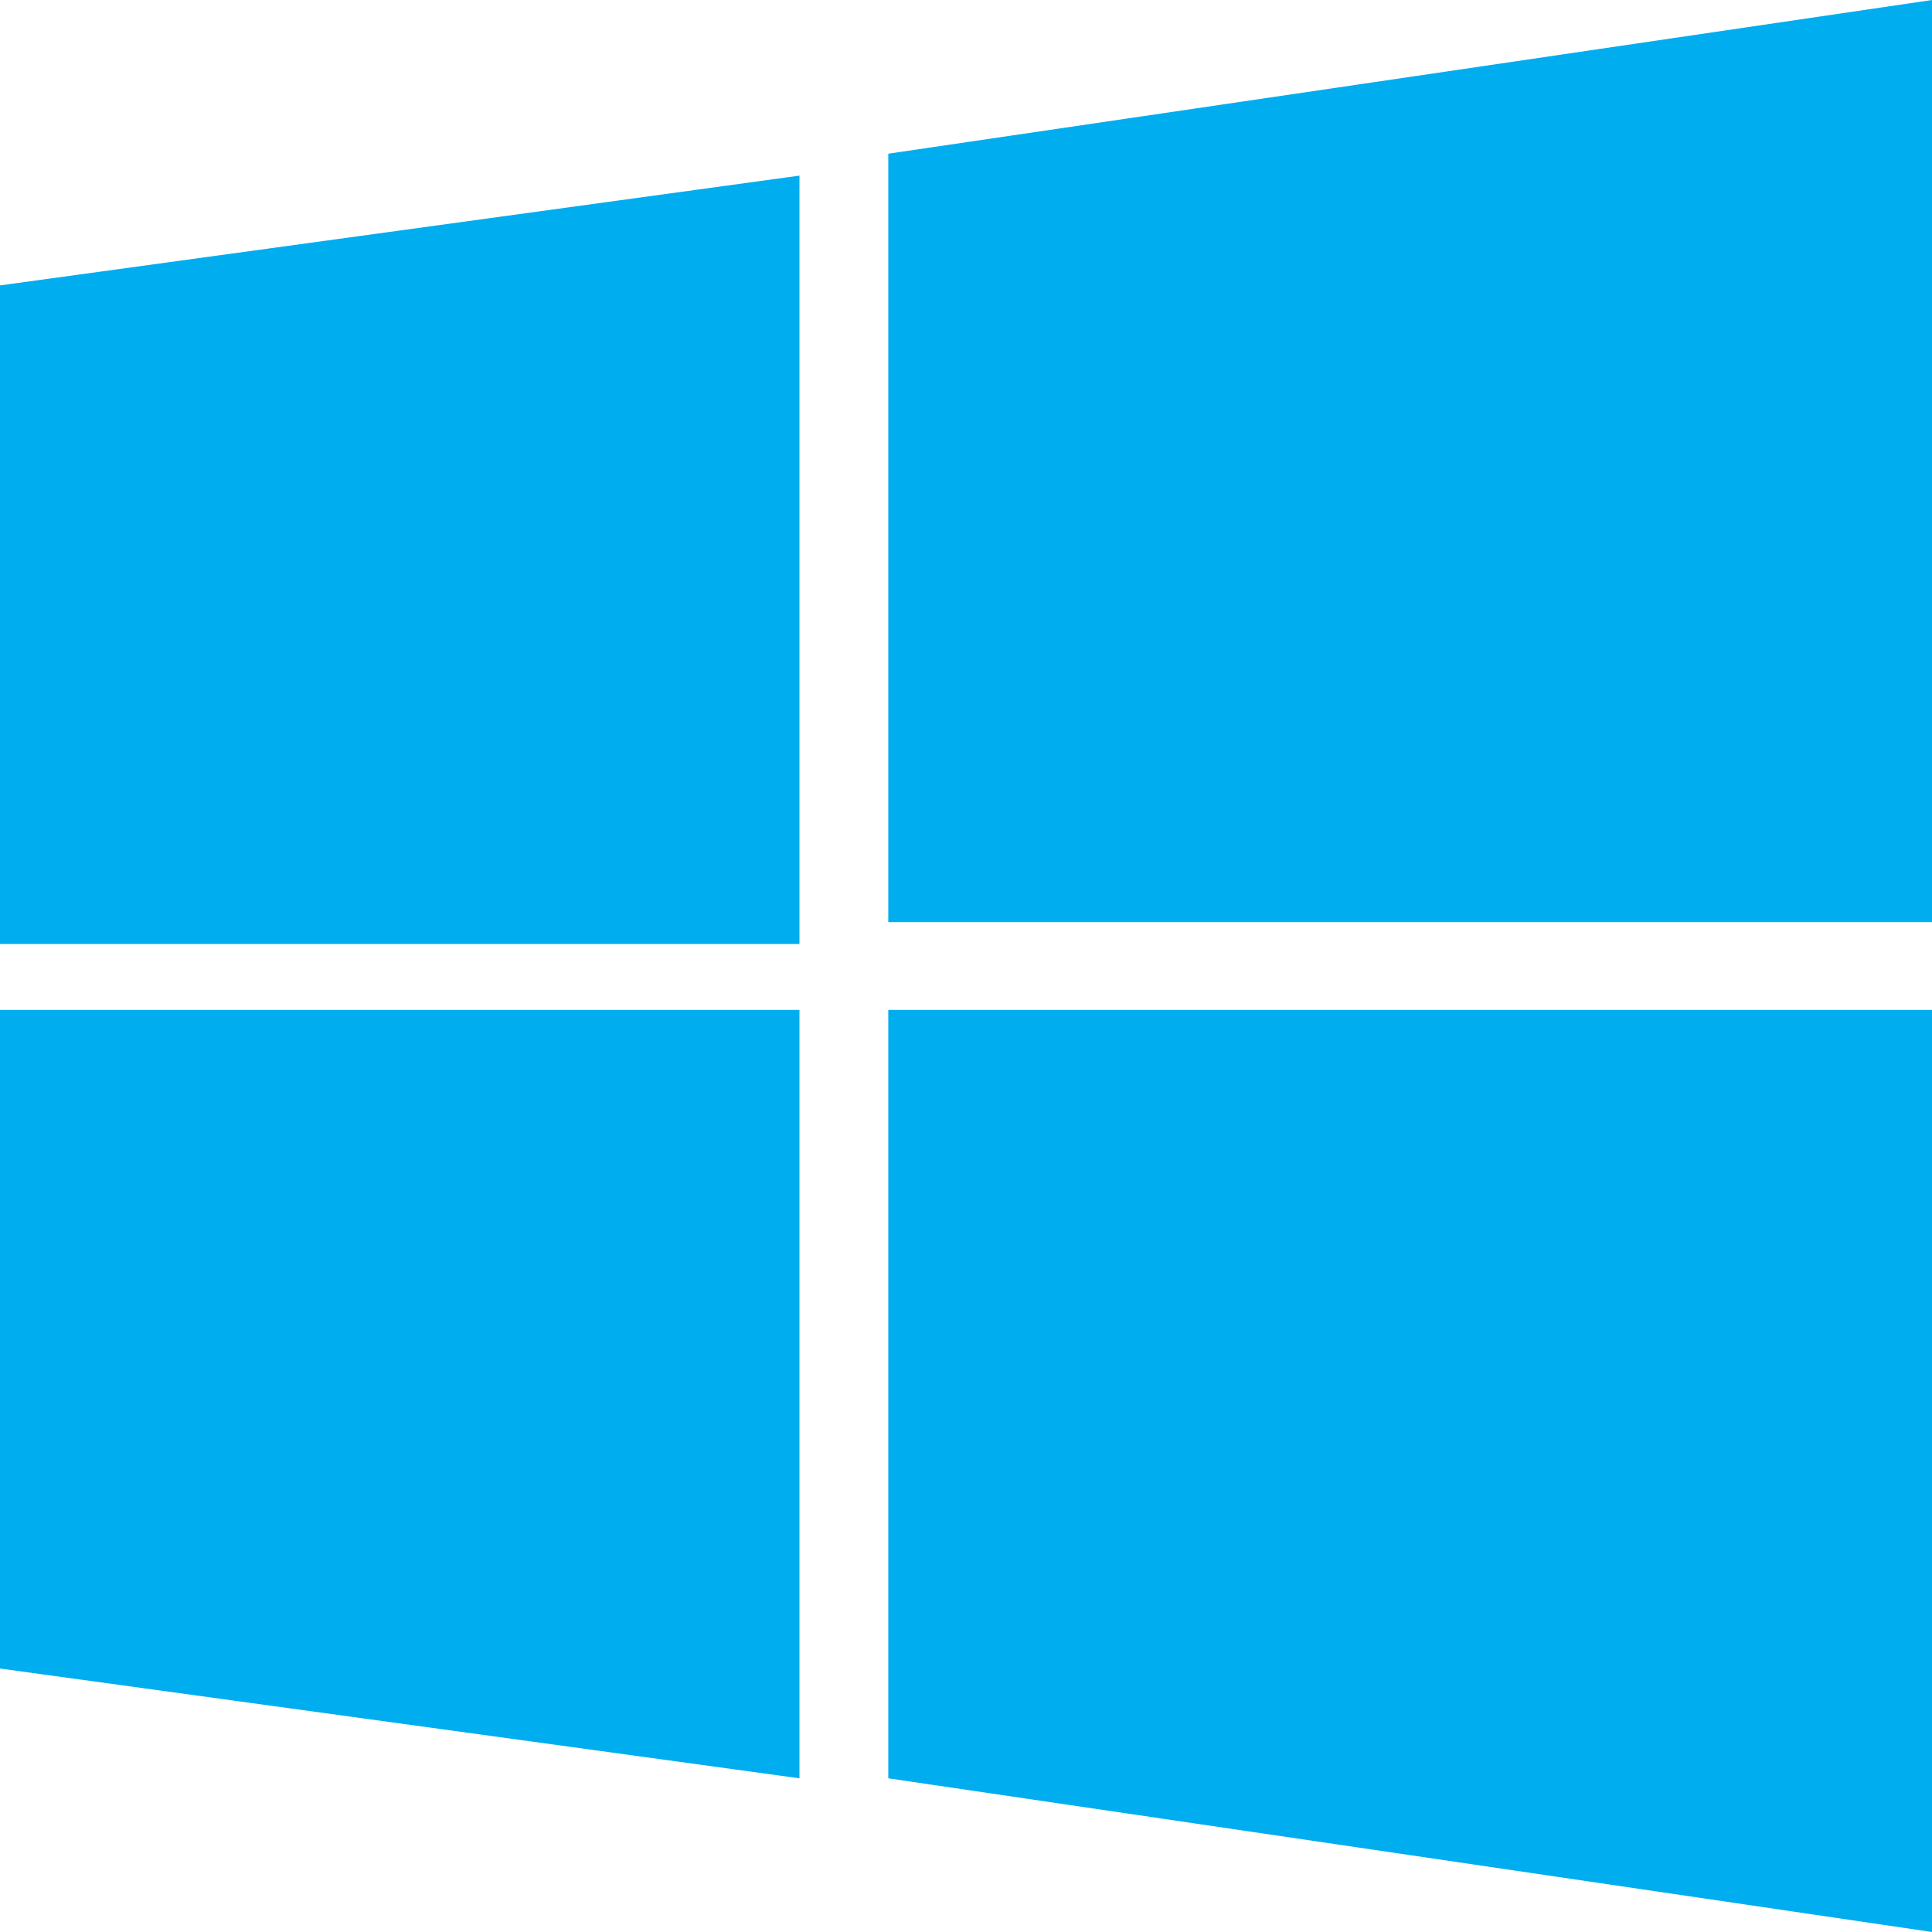 <?xml version="1.0" encoding="UTF-8" standalone="no"?>
<svg width="40px" height="40px" viewBox="0 0 40 40" version="1.1" xmlns="http://www.w3.org/2000/svg" xmlns:xlink="http://www.w3.org/1999/xlink">
    <!-- Generator: Sketch 39.1 (31720) - http://www.bohemiancoding.com/sketch -->
    <title>icon-windows-mobile</title>
    <desc>Created with Sketch.</desc>
    <defs></defs>
    <g id="--Xamarin" stroke="none" stroke-width="1" fill="none" fill-rule="evenodd">
        <g id="Mobile-Portrait" transform="translate(-140, -1993)" fill="#00ADEF">
            <path d="M140,1998.909 L156.552,1996.636 L156.552,2012.545 L140,2012.545 L140,1998.909 Z M156.552,2013.909 L156.552,2029.818 L140,2027.545 L140,2013.909 L156.552,2013.909 Z M158.391,1996.182 L180,1993 L180,2012.091 L158.391,2012.091 L158.391,1996.182 Z M180,2013.909 L180,2033 L158.391,2029.818 L158.391,2013.909 L180,2013.909 Z" id="icon-windows-mobile"></path>
        </g>
    </g>
</svg>